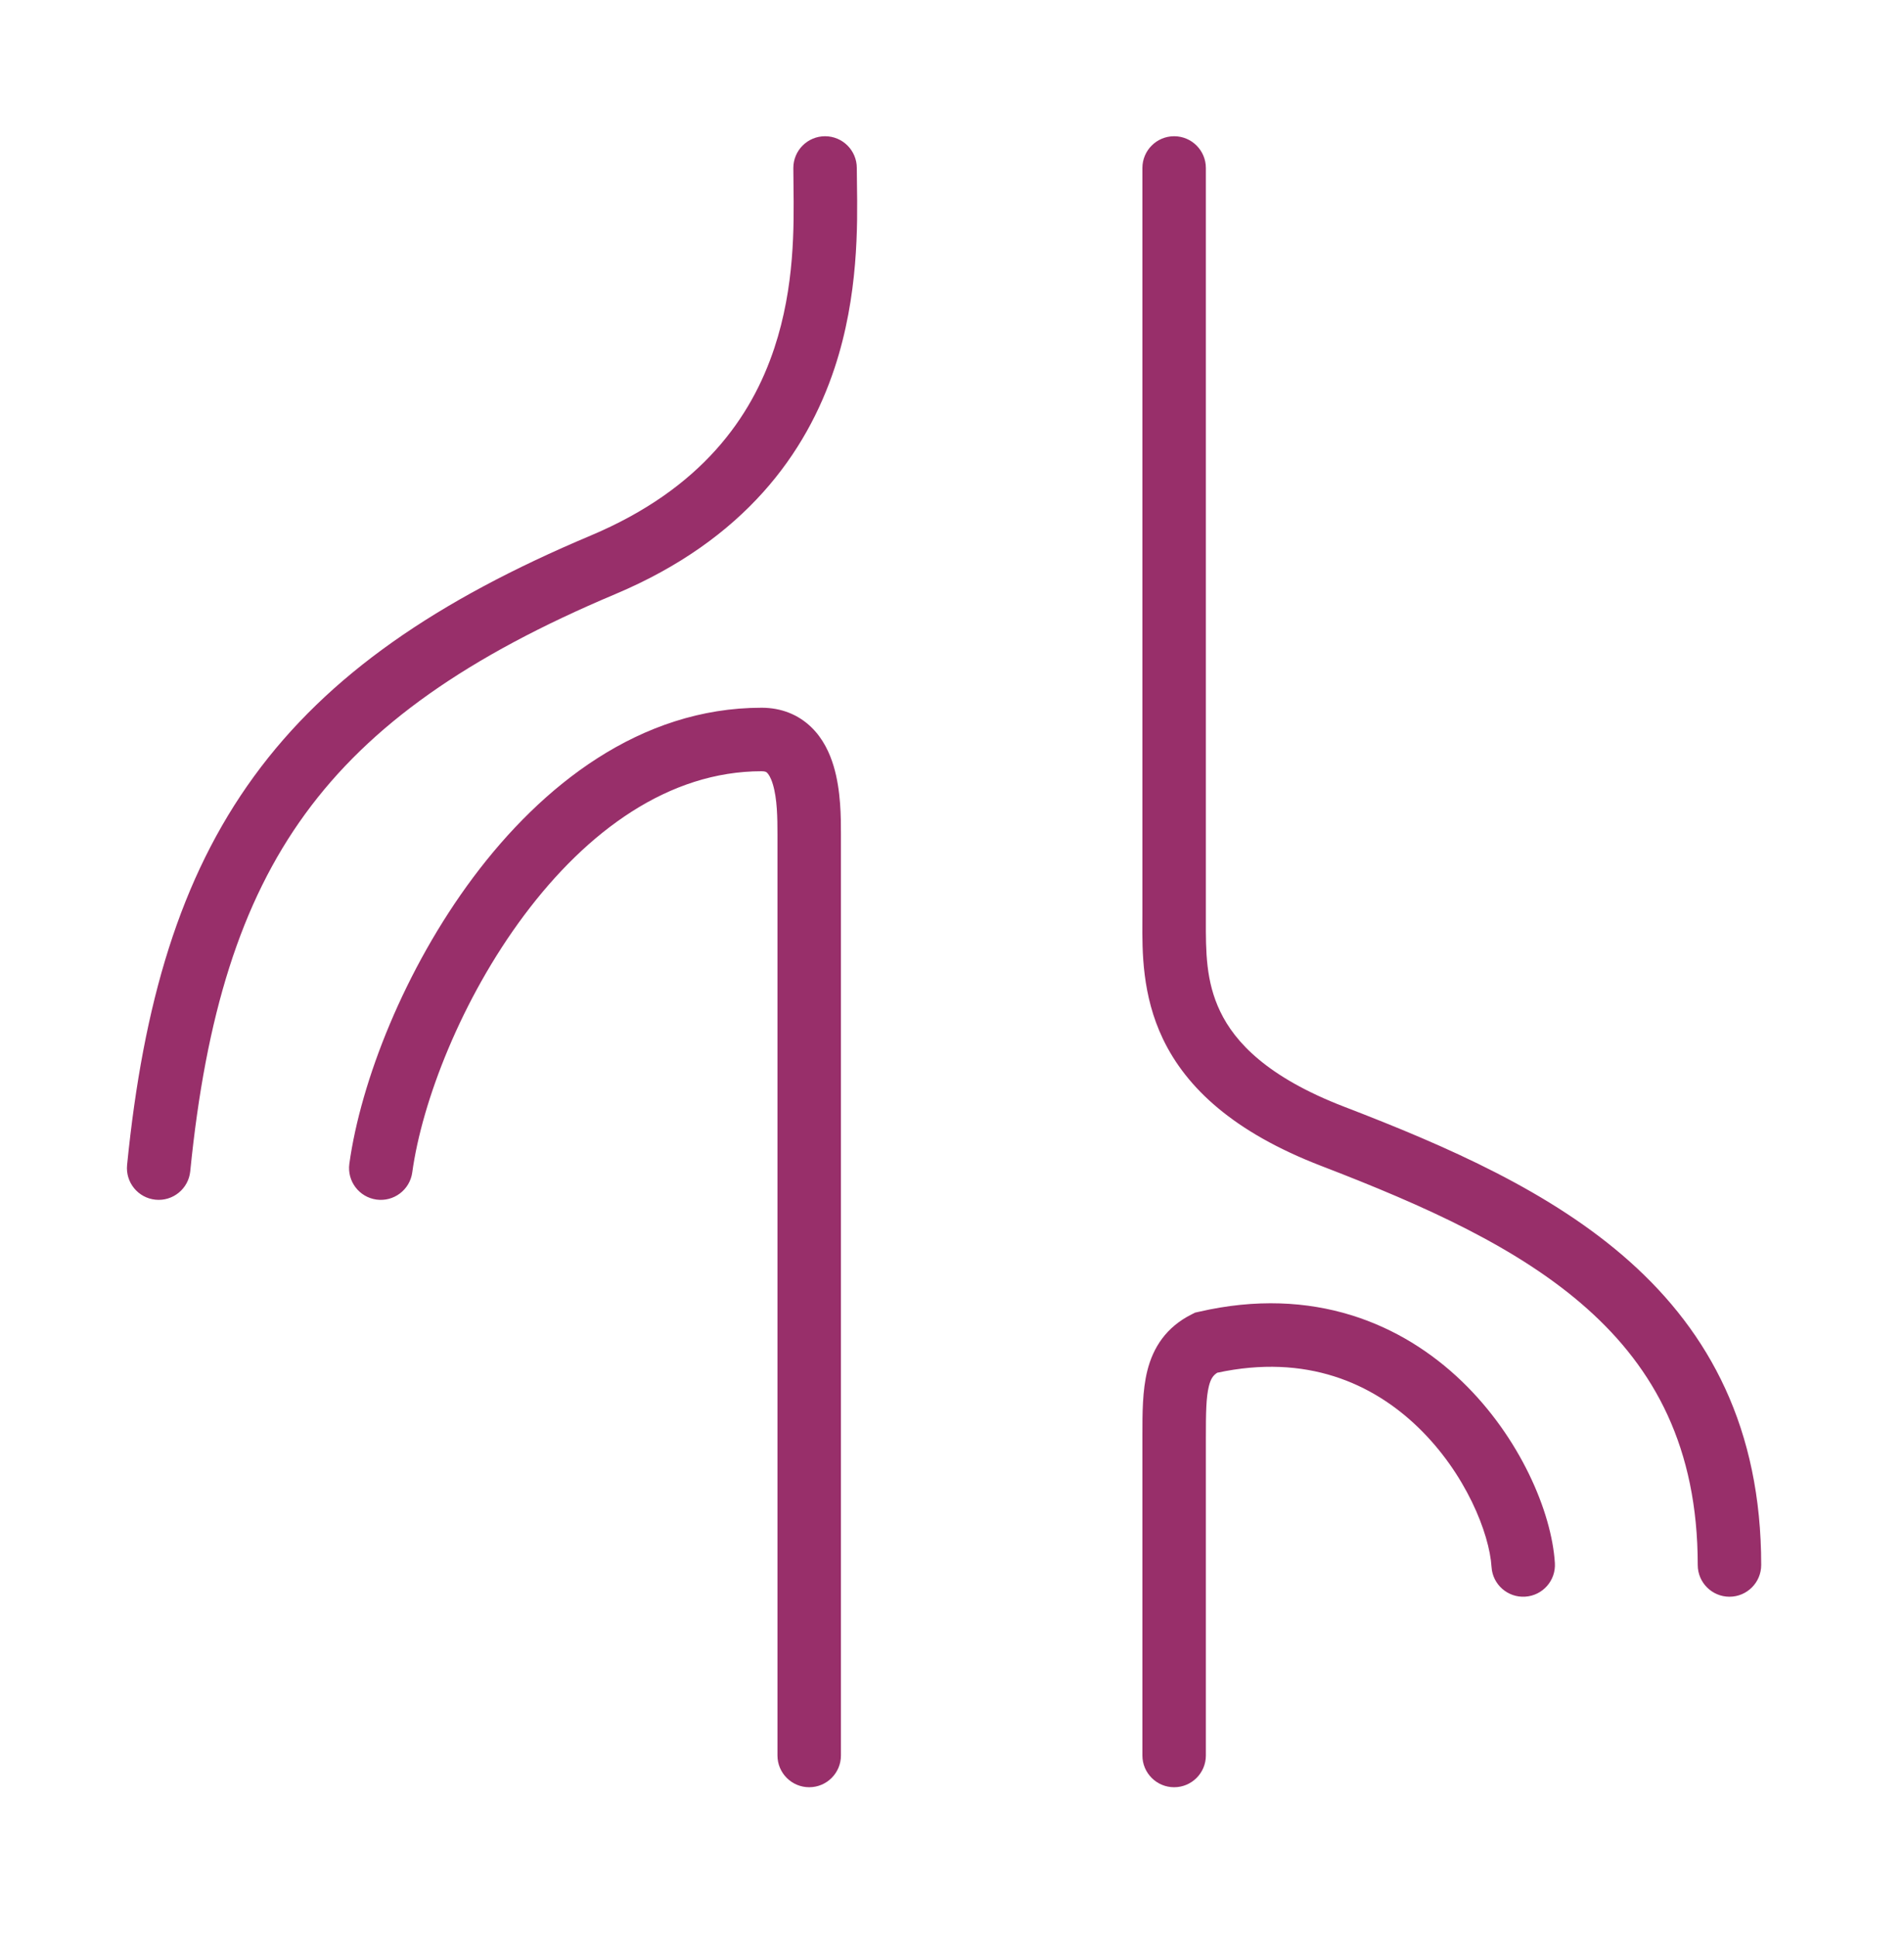 <svg width="60" height="61" viewBox="0 0 60 61" fill="none" xmlns="http://www.w3.org/2000/svg">
<path fill-rule="evenodd" clip-rule="evenodd" d="M26 4.291C26.552 4.291 27 4.739 27 5.291C27 5.435 27.003 5.599 27.005 5.78C27.024 7.087 27.057 9.308 26.299 11.593C25.415 14.26 23.473 16.993 19.388 18.713C14.73 20.674 11.661 22.832 9.621 25.63C7.579 28.43 6.486 31.982 5.995 36.891C5.94 37.44 5.45 37.841 4.901 37.786C4.351 37.731 3.95 37.241 4.005 36.691C4.514 31.6 5.671 27.652 8.005 24.452C10.339 21.25 13.77 18.908 18.612 16.869C22.128 15.389 23.685 13.122 24.401 10.964C25.044 9.024 25.021 7.155 25.005 5.833C25.002 5.64 25 5.459 25 5.291C25 4.739 25.448 4.291 26 4.291ZM37 4.291C37.552 4.291 38 4.739 38 5.291V28.791C38 28.853 38 28.914 38 28.975C37.998 29.963 37.996 30.91 38.452 31.858C38.912 32.817 39.925 33.922 42.359 34.858C45.61 36.108 48.891 37.536 51.353 39.732C53.868 41.975 55.5 44.992 55.5 49.291C55.5 49.843 55.052 50.291 54.5 50.291C53.948 50.291 53.5 49.843 53.5 49.291C53.5 45.59 52.132 43.107 50.022 41.225C47.859 39.296 44.89 37.974 41.641 36.724C38.875 35.66 37.388 34.265 36.648 32.724C35.987 31.345 35.994 29.966 35.999 29.018C36 28.939 36 28.864 36 28.791V5.291C36 4.739 36.448 4.291 37 4.291ZM16.517 28.827C14.539 31.473 13.299 34.691 12.991 36.928C12.915 37.475 12.411 37.857 11.863 37.782C11.316 37.706 10.934 37.202 11.009 36.654C11.368 34.058 12.75 30.526 14.915 27.63C17.074 24.744 20.168 22.291 24 22.291C24.623 22.291 25.156 22.509 25.561 22.899C25.941 23.264 26.149 23.724 26.27 24.129C26.501 24.896 26.5 25.768 26.5 26.25C26.5 26.264 26.5 26.278 26.5 26.291V55.291C26.5 55.843 26.052 56.291 25.5 56.291C24.948 56.291 24.5 55.843 24.5 55.291V26.291C24.5 25.763 24.493 25.163 24.355 24.703C24.289 24.483 24.216 24.38 24.174 24.34L24.172 24.338C24.155 24.321 24.124 24.291 24 24.291C21.076 24.291 18.503 26.172 16.517 28.827ZM46.069 43.508C47.895 45.266 48.898 47.618 48.998 49.229C49.033 49.78 48.614 50.255 48.062 50.289C47.511 50.324 47.036 49.905 47.002 49.353C46.936 48.297 46.189 46.4 44.682 44.949C43.249 43.57 41.17 42.63 38.358 43.236C38.221 43.324 38.151 43.437 38.095 43.659C38.007 44.013 38 44.497 38 45.291V55.291C38 55.843 37.552 56.291 37 56.291C36.448 56.291 36 55.843 36 55.291V45.291C36 45.264 36 45.238 36 45.211C36 44.528 35.999 43.795 36.155 43.173C36.339 42.438 36.751 41.798 37.553 41.397L37.659 41.343L37.775 41.317C41.395 40.481 44.19 41.7 46.069 43.508Z" fill="#982F6A"/>
</svg>
